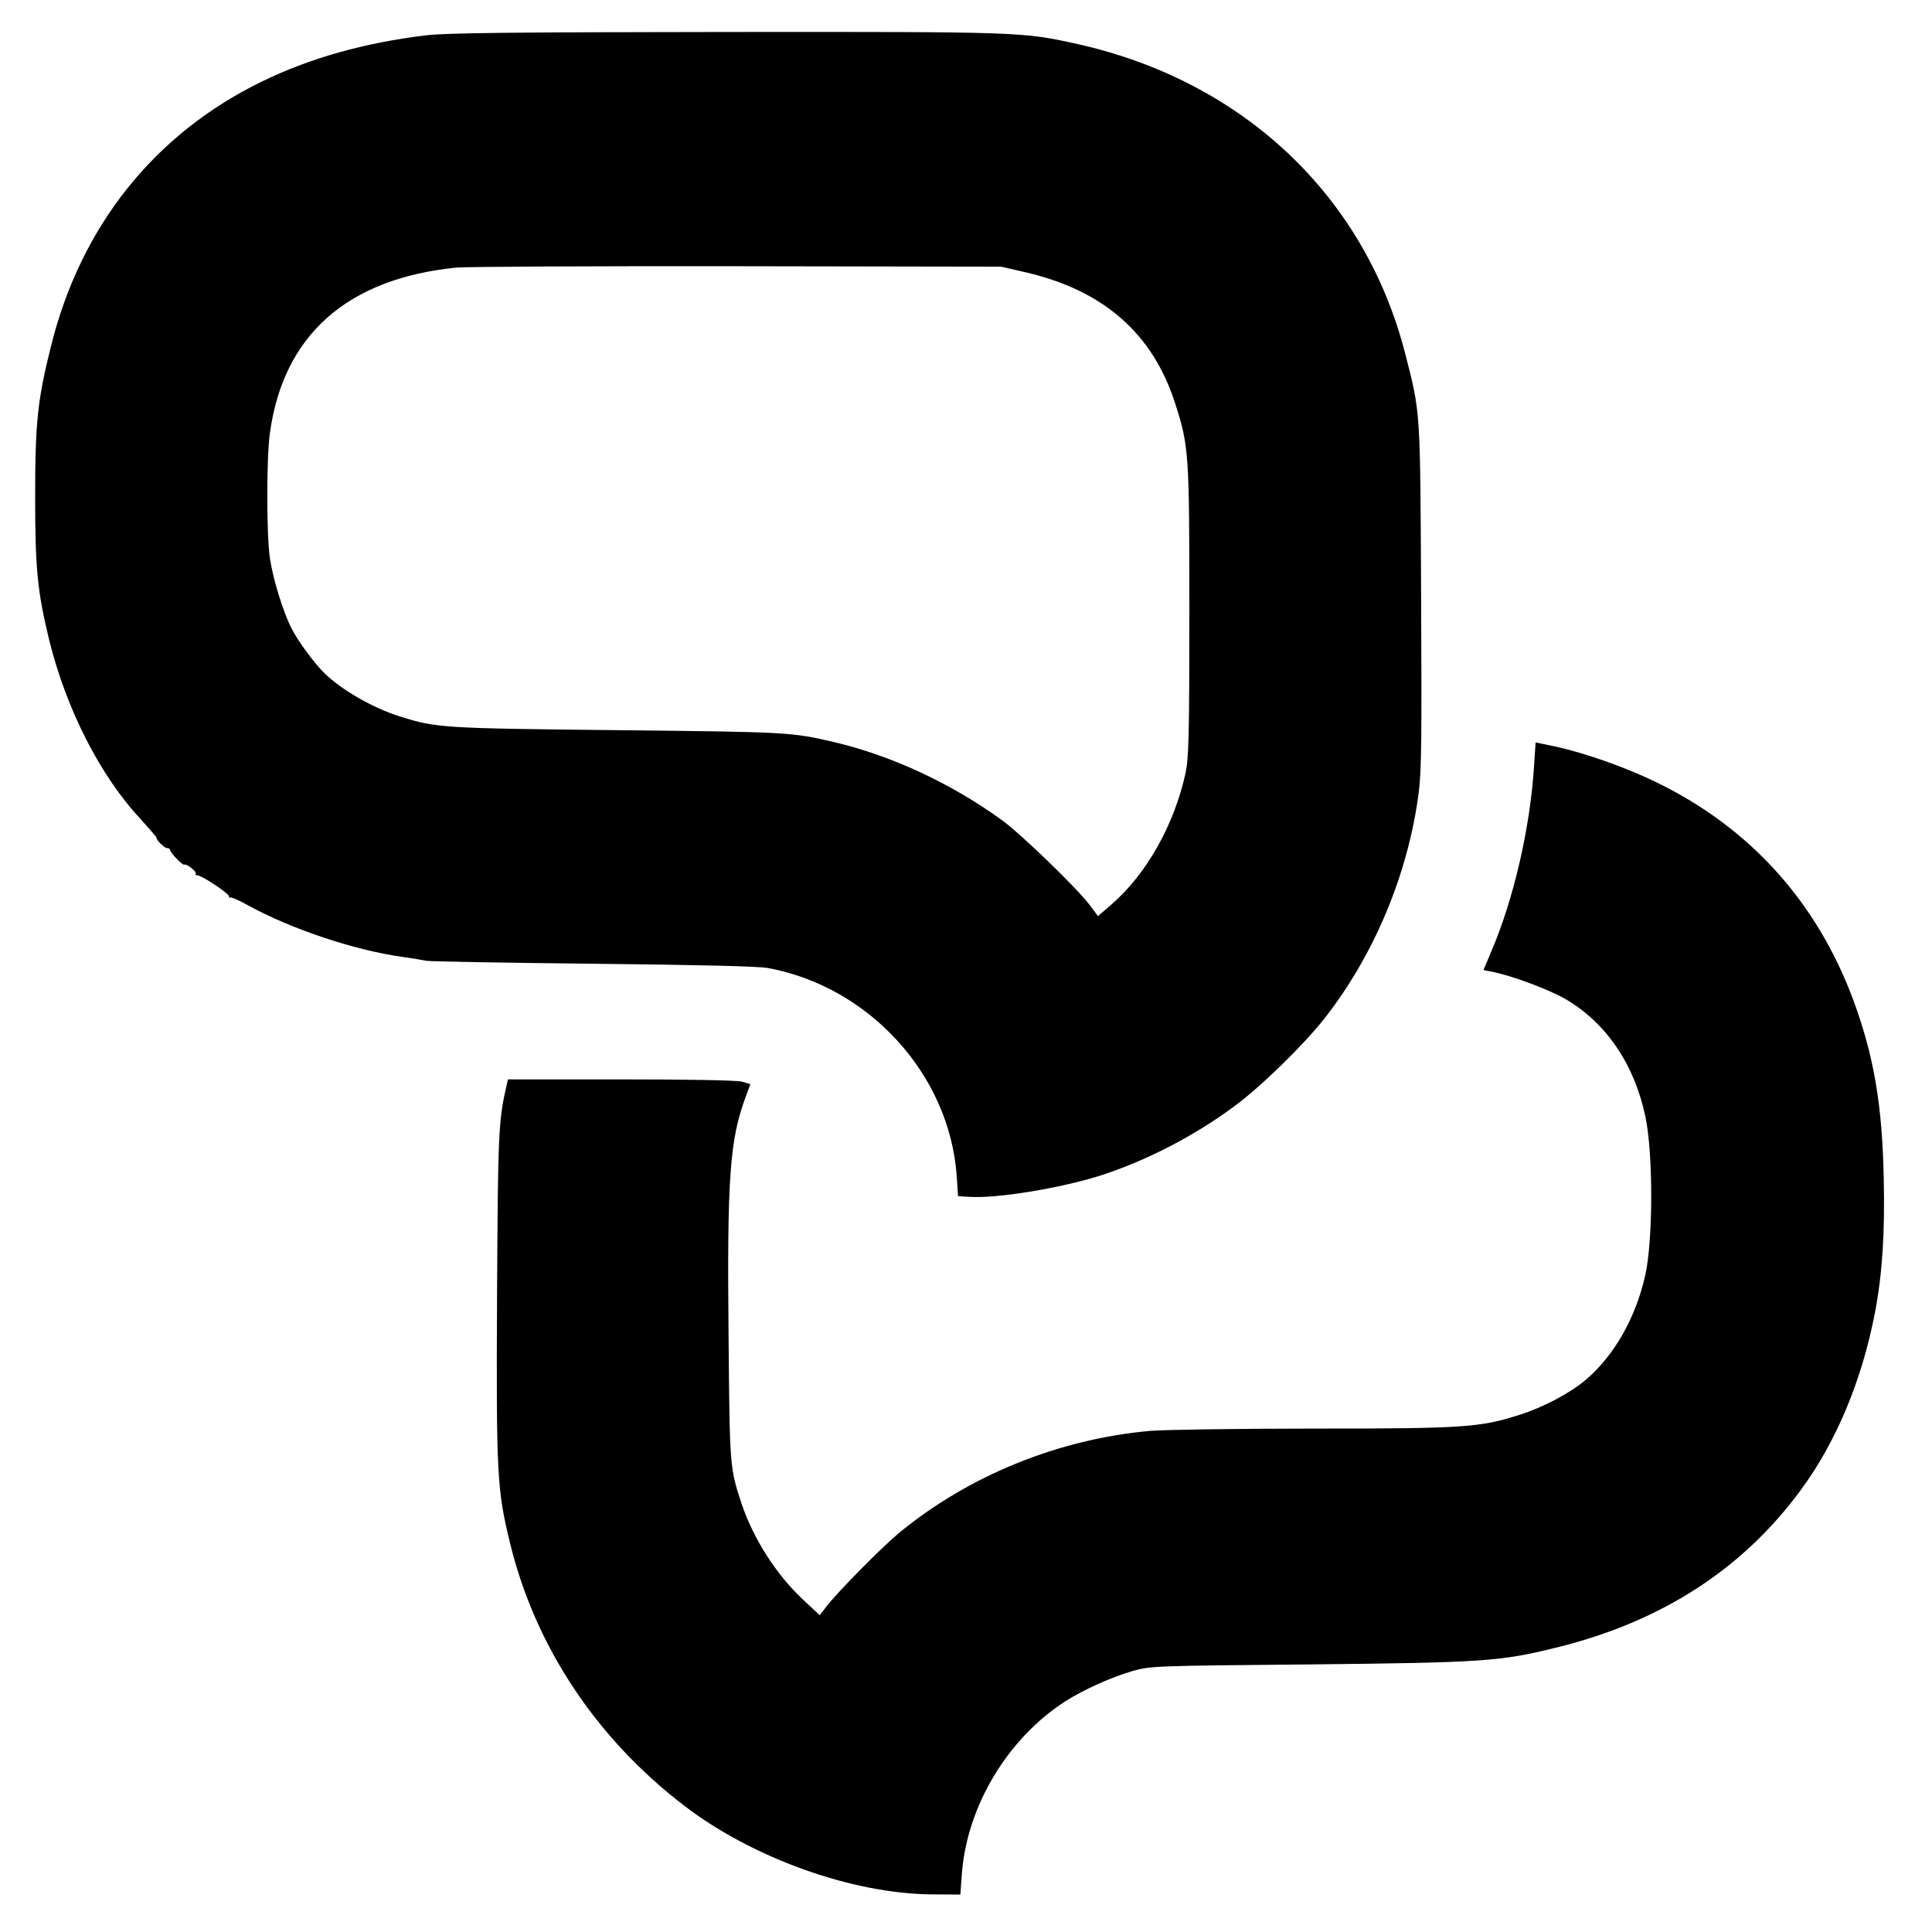 <?xml version="1.0" standalone="no"?>
<!DOCTYPE svg PUBLIC "-//W3C//DTD SVG 20010904//EN"
 "http://www.w3.org/TR/2001/REC-SVG-20010904/DTD/svg10.dtd">
<svg version="1.0" xmlns="http://www.w3.org/2000/svg"
 width="852pt" height="852pt" viewBox="0 0 852 852"
 preserveAspectRatio="xMidYMid meet">
<g transform="translate(0,852) scale(0.1,-0.1)"
fill="#000000" stroke="none">
<path d="M1877 8364 c-271 -33 -510 -100 -723 -204 -472 -230 -796 -635 -928
-1162 -60 -240 -71 -338 -71 -668 0 -318 10 -417 61 -629 75 -306 226 -603
404 -793 38 -42 70 -79 70 -82 0 -12 35 -46 47 -46 7 0 13 -3 13 -8 0 -12 57
-71 63 -65 3 3 17 -4 31 -15 14 -10 22 -22 19 -26 -3 -3 0 -6 7 -6 19 0 140
-80 140 -93 0 -6 3 -8 6 -5 3 3 38 -12 77 -34 193 -106 469 -198 682 -228 44
-6 91 -14 105 -17 14 -3 345 -9 735 -13 465 -5 731 -11 772 -19 448 -83 800
-471 832 -916 l6 -90 50 -3 c120 -8 395 37 575 93 202 65 415 174 594 307 118
87 305 270 398 388 220 282 367 636 414 991 13 101 14 235 11 872 -4 825 -2
802 -70 1067 -178 695 -713 1201 -1442 1365 -247 55 -247 55 -1560 54 -929 -1
-1235 -4 -1318 -15z m2638 -1043 c350 -79 570 -271 669 -585 59 -186 61 -214
61 -916 0 -551 -3 -645 -17 -710 -50 -228 -172 -445 -327 -579 l-59 -51 -35
47 c-53 72 -302 313 -387 375 -224 163 -487 285 -740 345 -189 44 -199 45
-955 53 -775 8 -800 10 -960 60 -121 38 -258 117 -334 191 -46 45 -118 143
-146 199 -37 73 -82 219 -95 310 -15 107 -15 438 0 549 59 433 341 683 823
731 45 4 604 7 1242 6 l1160 -2 100 -23z"/>
<path d="M6765 5141 c-17 -271 -90 -588 -189 -818 l-34 -81 36 -7 c85 -16 252
-78 326 -121 179 -105 303 -286 352 -518 35 -164 34 -550 -1 -702 -43 -189
-138 -354 -263 -460 -69 -58 -186 -120 -290 -153 -175 -56 -243 -61 -912 -61
-333 0 -655 -5 -717 -10 -404 -36 -799 -196 -1107 -449 -75 -62 -271 -260
-321 -325 l-30 -39 -76 71 c-117 110 -217 267 -269 422 -52 158 -52 162 -57
729 -7 712 5 877 77 1068 l19 52 -37 11 c-23 6 -223 10 -534 10 l-498 0 -5
-22 c-37 -162 -39 -204 -43 -933 -4 -793 0 -855 58 -1093 111 -453 379 -857
766 -1154 301 -231 738 -388 1089 -392 l130 -1 7 94 c23 298 203 596 457 759
80 51 205 107 296 133 78 22 95 23 775 29 775 8 847 13 1100 76 459 114 816
345 1072 694 157 213 270 486 327 784 32 170 44 349 38 599 -7 319 -44 532
-134 777 -161 433 -456 760 -868 960 -135 66 -317 130 -447 158 l-86 18 -7
-105z"/>
</g>
</svg>
